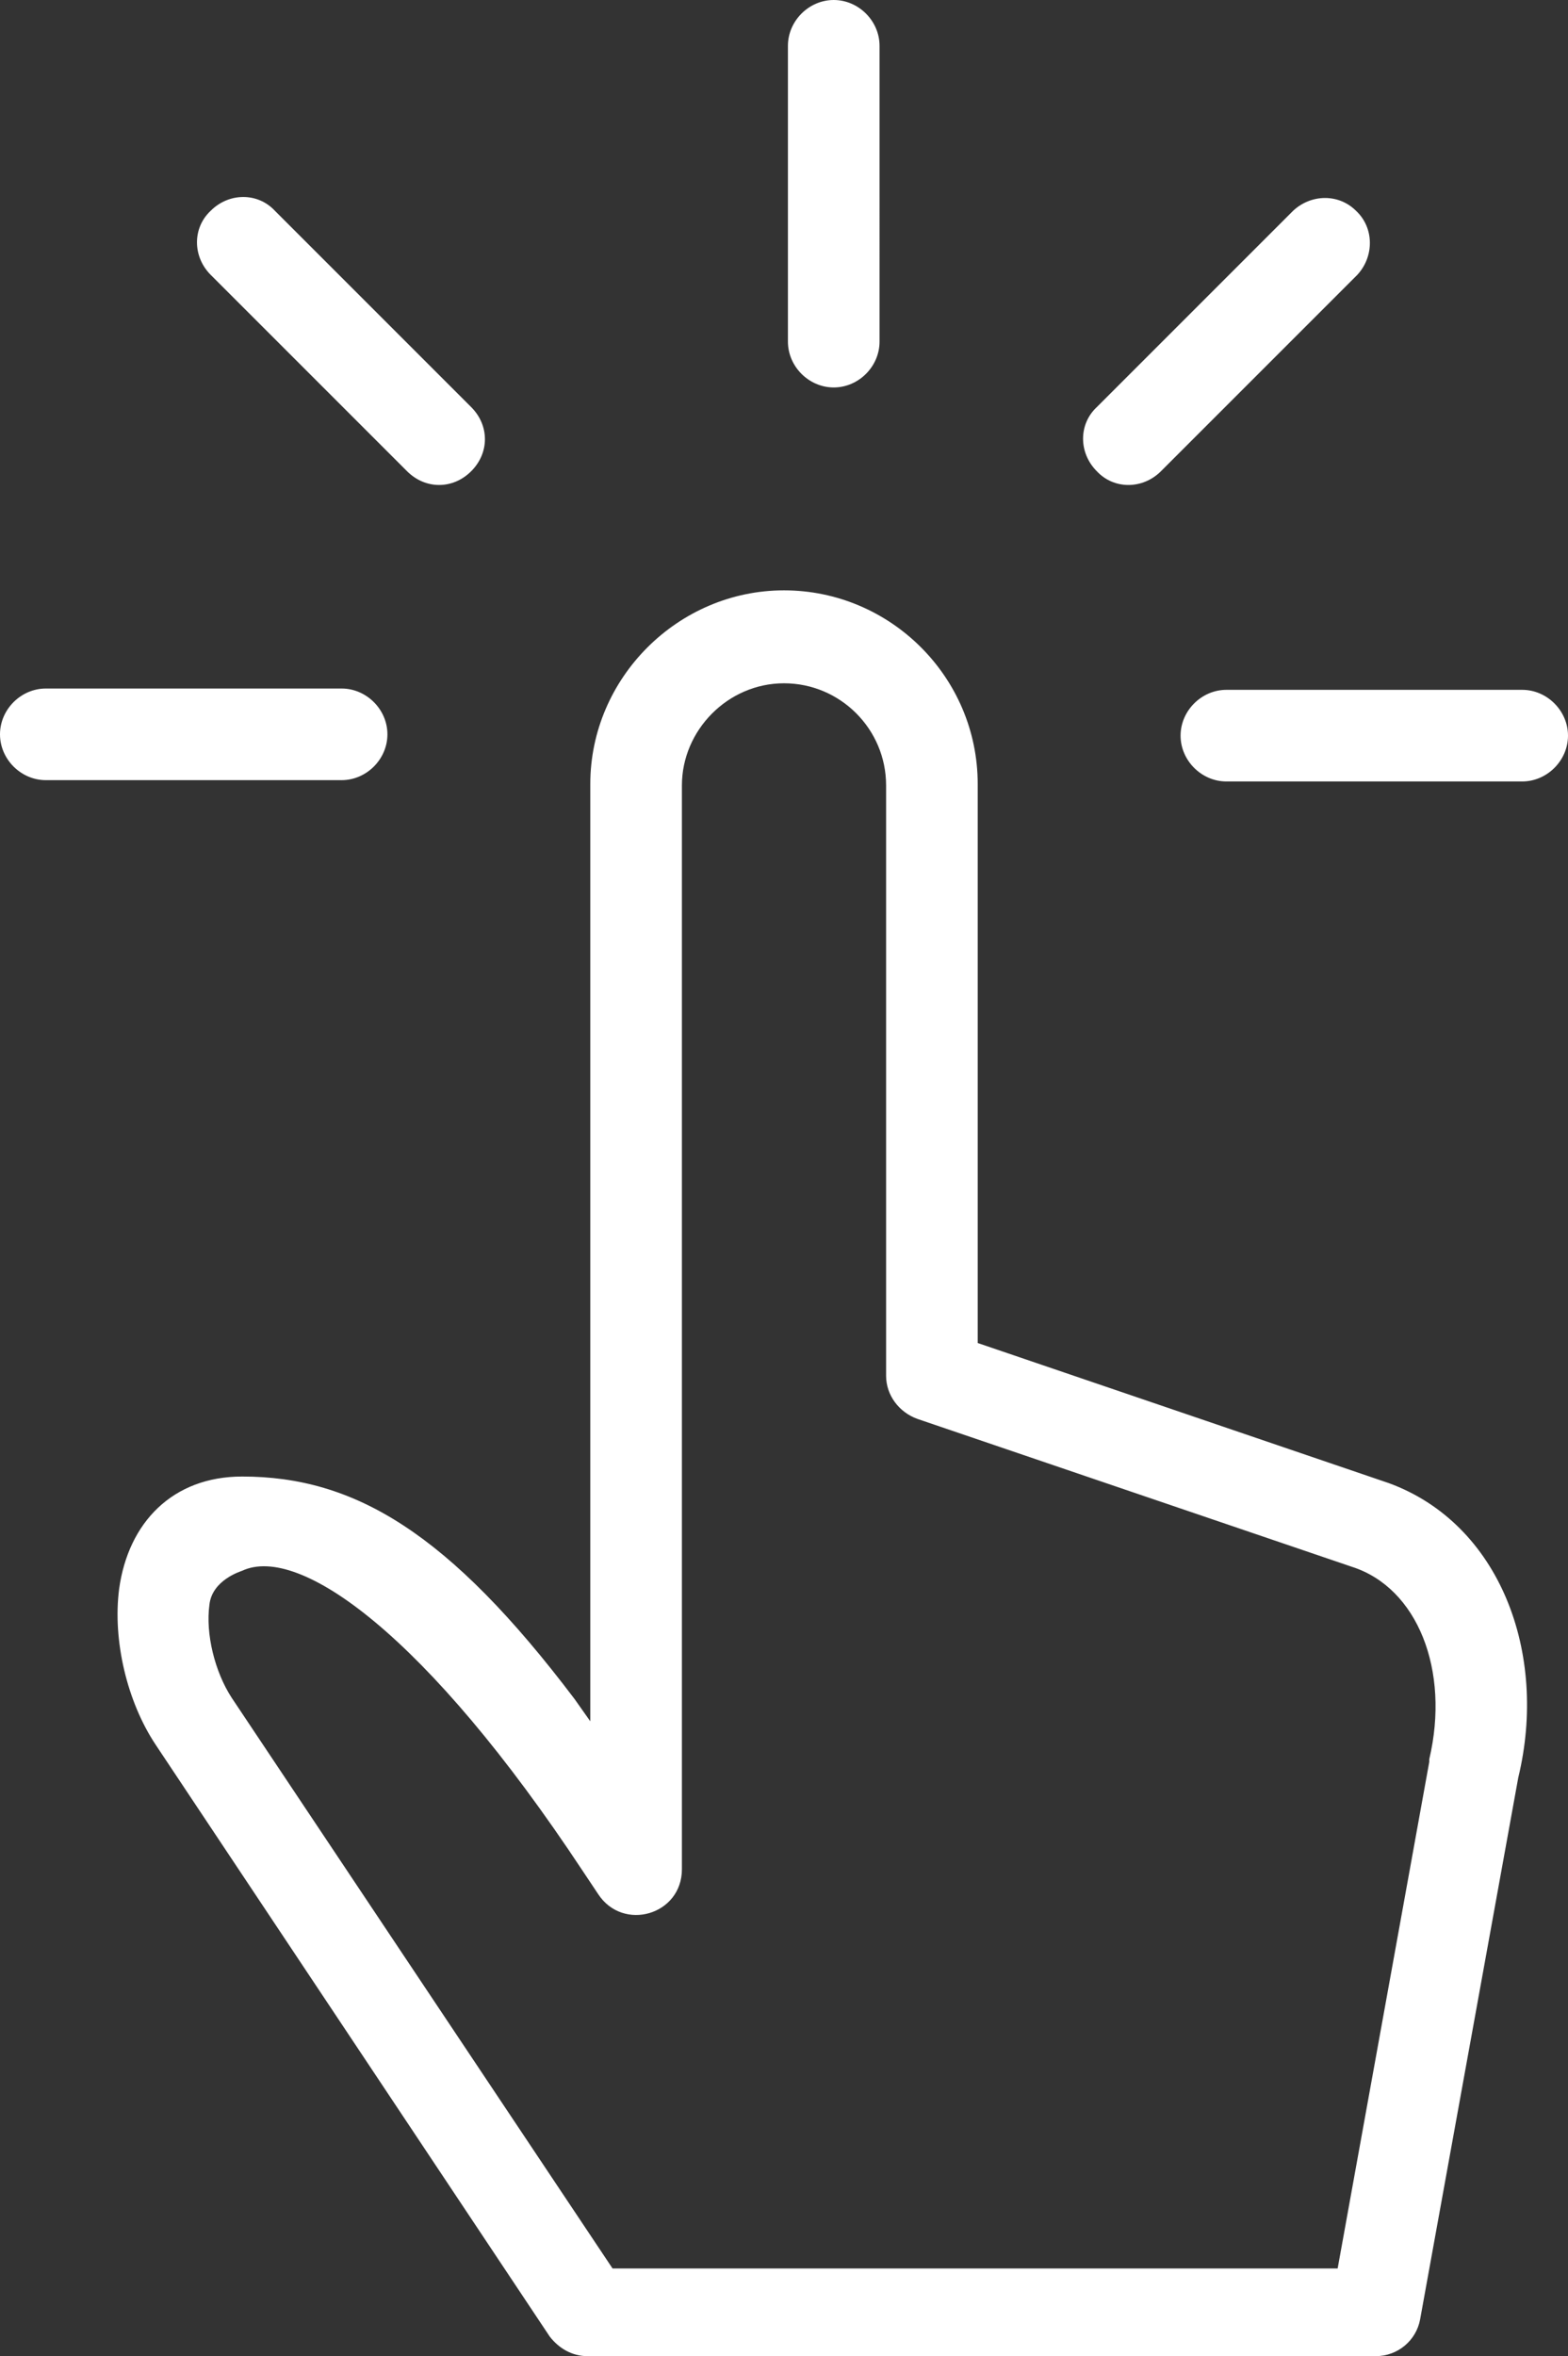 <?xml version="1.0" encoding="UTF-8"?>
<svg id="Capa_1" data-name="Capa 1" xmlns="http://www.w3.org/2000/svg" viewBox="0 0 119.8 180">
  <rect x="0" y="0" width="119.8" height="180" fill="#333333" stroke="none"/>
  <defs>
    <style>
      .cls-1 {
        fill: #fff;
      }
    </style>
  </defs>
  <path class="cls-1" d="M45.1,59.9c0-8.1,6.7-14.8,14.8-14.8s14.8,6.6,14.8,14.8v42.7l31.4,10.7c8.5,3.1,12.2,13,9.9,22.5l-7.5,41.4c-.3,1.6-1.7,2.8-3.4,2.8h-60.2c-1.2,0-2.2-.6-2.9-1.5l-30.1-45.2c-2.2-3.3-3.3-8-2.8-11.9.7-5.1,4.1-8.6,9.4-8.6,8.6,0,15.8,4.3,25.4,17l1.2,1.7V59.9h0ZM109.2,134.4c1.6-6.8-.9-13.1-5.9-14.7l-33.2-11.3c-1.4-.5-2.4-1.8-2.4-3.3v-45.1c0-4.3-3.5-7.8-7.8-7.8s-7.8,3.6-7.8,7.8v82.8c0,3.5-4.5,4.8-6.4,1.9l-1.2-1.8c-11.9-18-21.64-24.94-26-22.9-.09.04-2.3.7-2.5,2.6-.3,2.2.4,5.1,1.7,7.1l29.1,43.6h55.4l7-38.7h0v-.2Z"/>
  <path class="cls-1" d="M116.3,52.7h-22.6c-1.9,0-3.5,1.6-3.5,3.5s1.6,3.5,3.5,3.5h22.6c1.9,0,3.5-1.6,3.5-3.5s-1.6-3.5-3.5-3.5h0ZM98.8,16.1l-15,15c-1.4,1.3-1.4,3.5,0,4.9,1.3,1.4,3.5,1.4,4.9,0h0l15-15c1.3-1.4,1.3-3.6-.1-4.9-1.3-1.3-3.4-1.3-4.8,0h0ZM60.2,3.5v22.6c0,1.9,1.6,3.5,3.5,3.5s3.5-1.6,3.5-3.5V3.5c0-1.9-1.6-3.5-3.5-3.5s-3.5,1.6-3.5,3.5ZM16.1,21l15,15c1.4,1.4,3.5,1.4,4.9,0s1.4-3.5,0-4.9l-15-15c-1.3-1.4-3.5-1.4-4.9,0-1.4,1.3-1.4,3.5,0,4.9h0ZM3.5,59.6h22.6c1.9,0,3.5-1.6,3.5-3.5s-1.6-3.5-3.5-3.5H3.5c-1.9,0-3.5,1.6-3.5,3.5s1.6,3.5,3.5,3.5Z"/>
</svg>